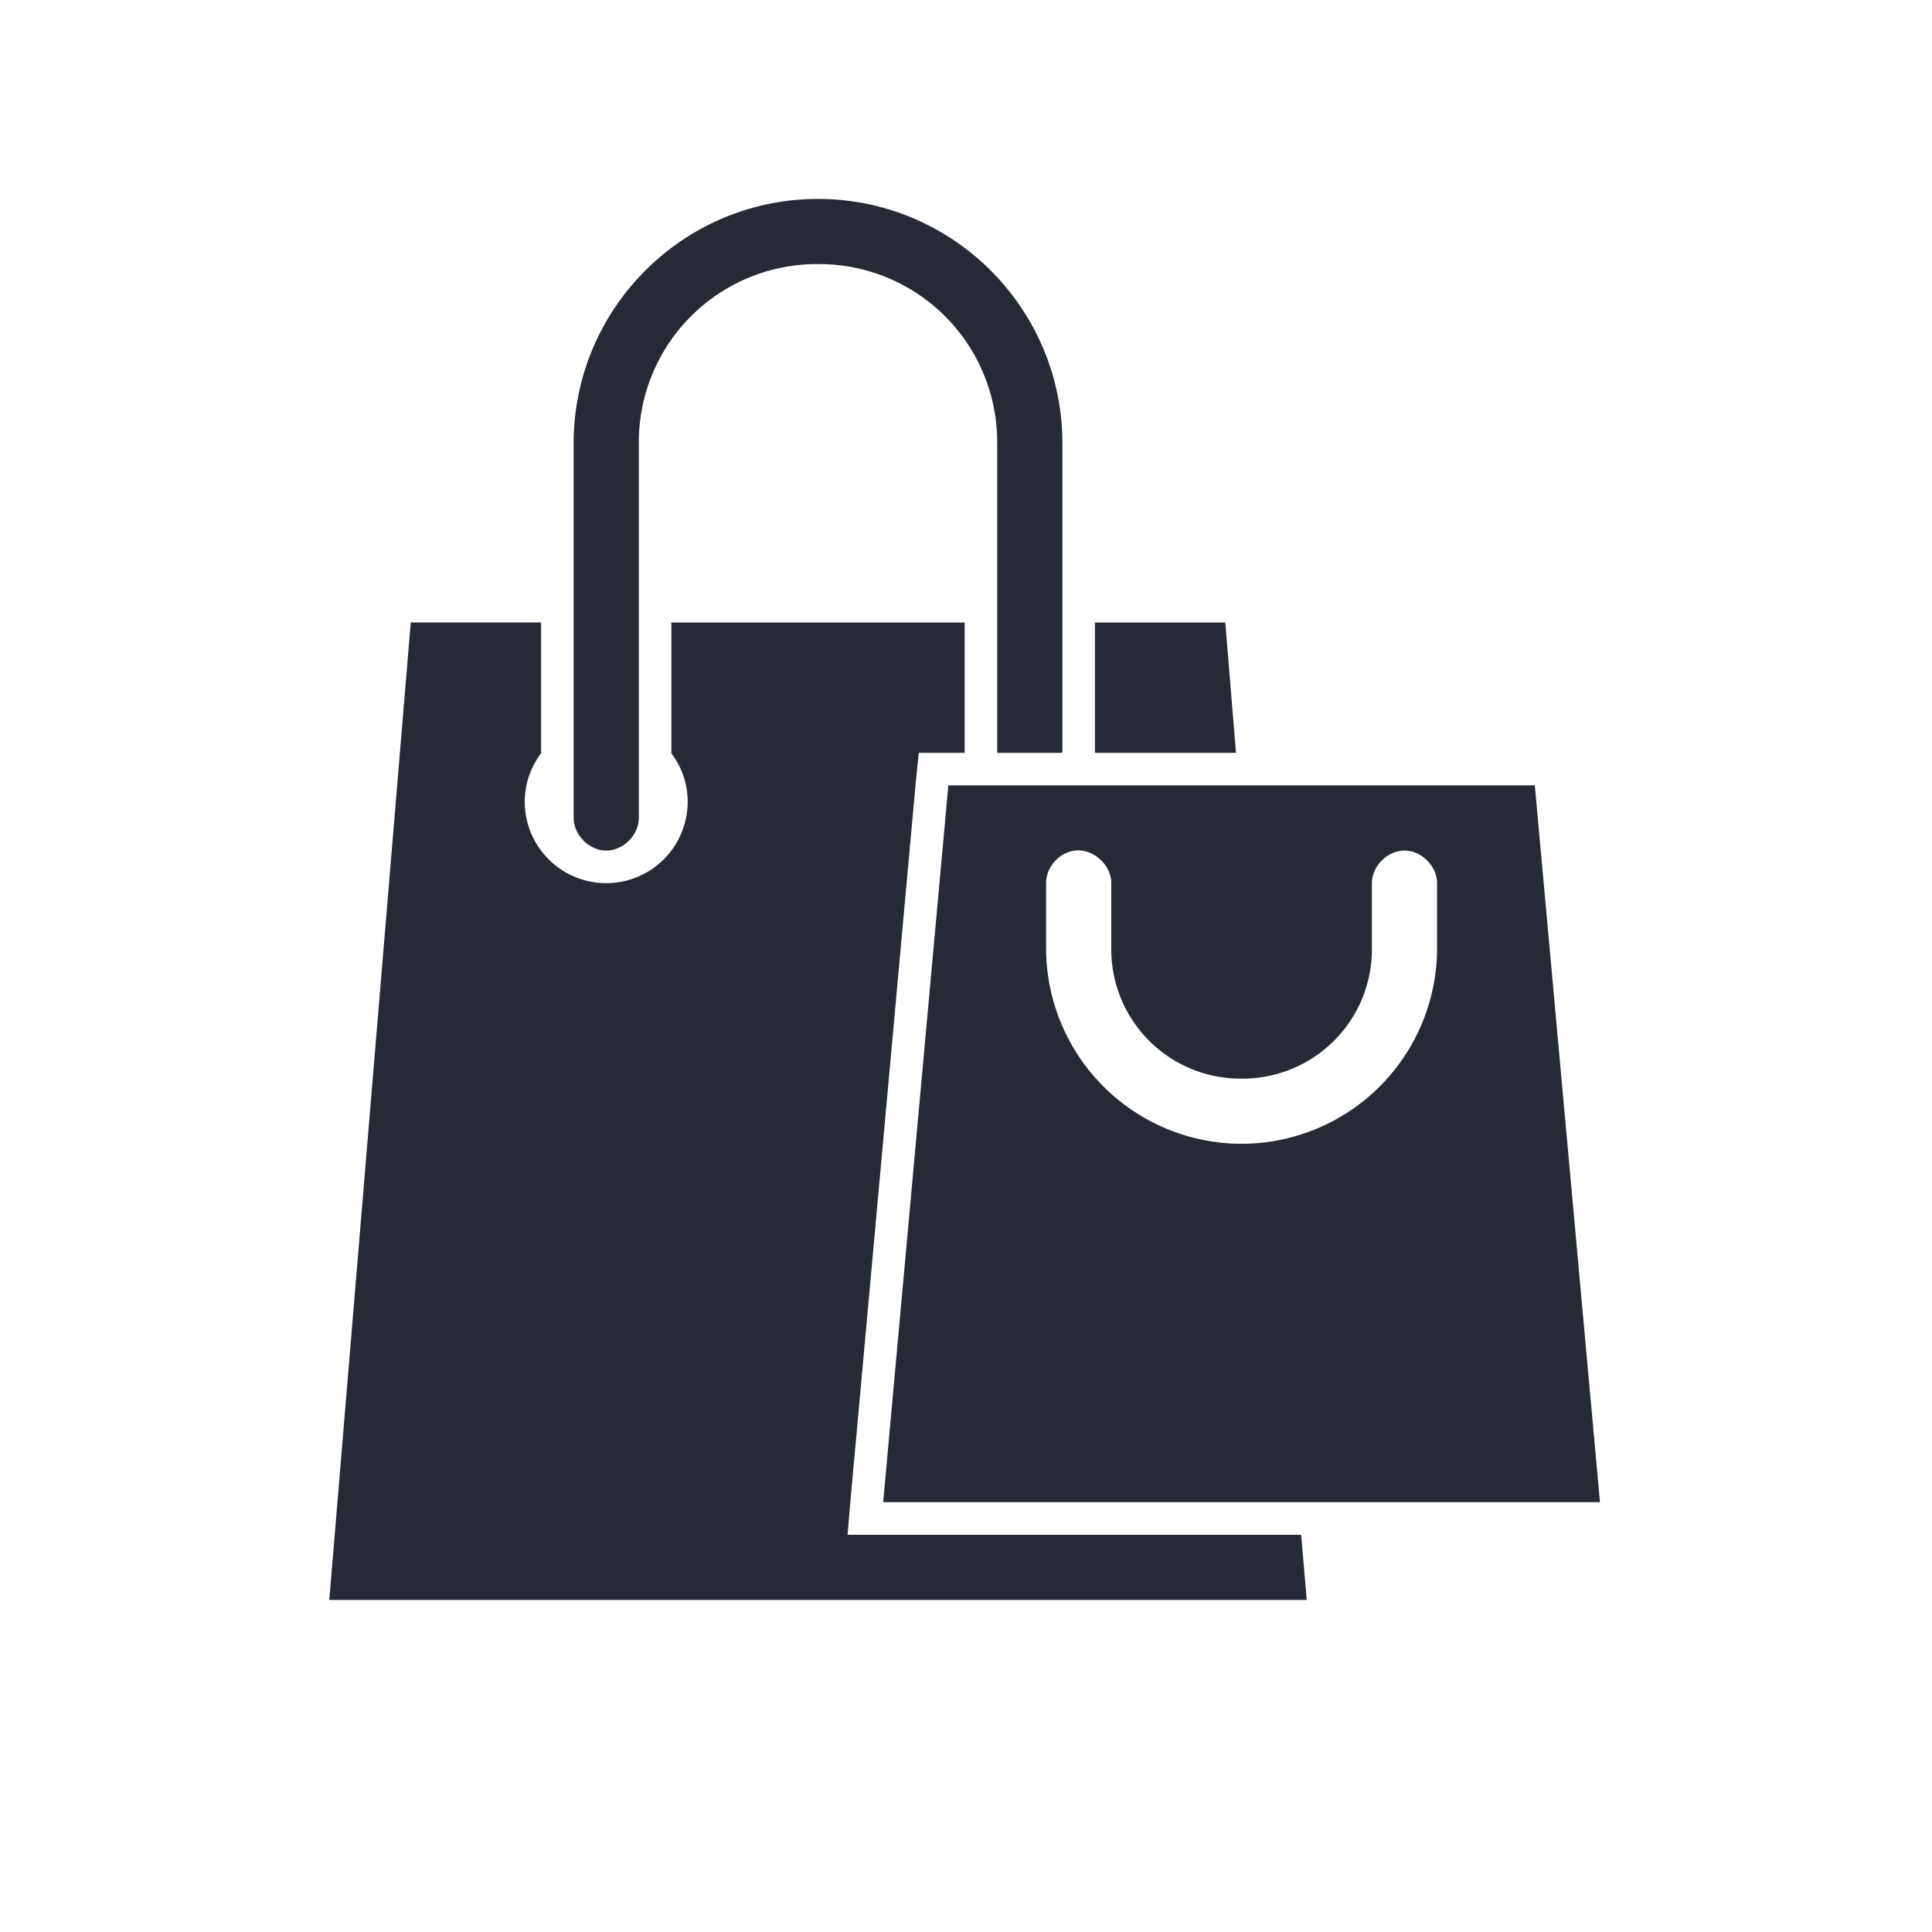 <svg viewBox="0 0 64 64" fill="none" xmlns="http://www.w3.org/2000/svg"><path d="M27.098 6.59c-4.466 0-8.095 3.629-8.095 8.095V27.08c-.008.57.509 1.096 1.08 1.096.57 0 1.087-.526 1.079-1.096V14.685a5.9 5.9 0 015.936-5.937 5.9 5.9 0 015.936 5.937v10.253h2.159V14.685c0-4.466-3.63-8.095-8.095-8.095zM13.607 20.62L10.908 53h32.38l-.186-2.159H28.076l.101-1.18 2.159-23.745.1-.978h1.52v-4.317H22.24v4.334c.337.45.54.997.54 1.602a2.698 2.698 0 01-5.397 0c0-.605.203-1.152.54-1.602V20.62h-4.317zm22.665 0v4.318h4.671l-.354-4.317h-4.317zm-4.857 5.397l-2.159 23.745h23.745l-2.158-23.745H31.415zm4.2 2.159c.608-.067 1.21.484 1.197 1.096v2.142a4.284 4.284 0 004.317 4.317 4.284 4.284 0 004.317-4.317v-2.142c-.008-.57.509-1.096 1.08-1.096.57 0 1.087.526 1.079 1.096v2.142a6.486 6.486 0 01-6.476 6.476 6.486 6.486 0 01-6.476-6.476v-2.142c-.012-.533.43-1.038.961-1.096z" fill="#252A34"/></svg>